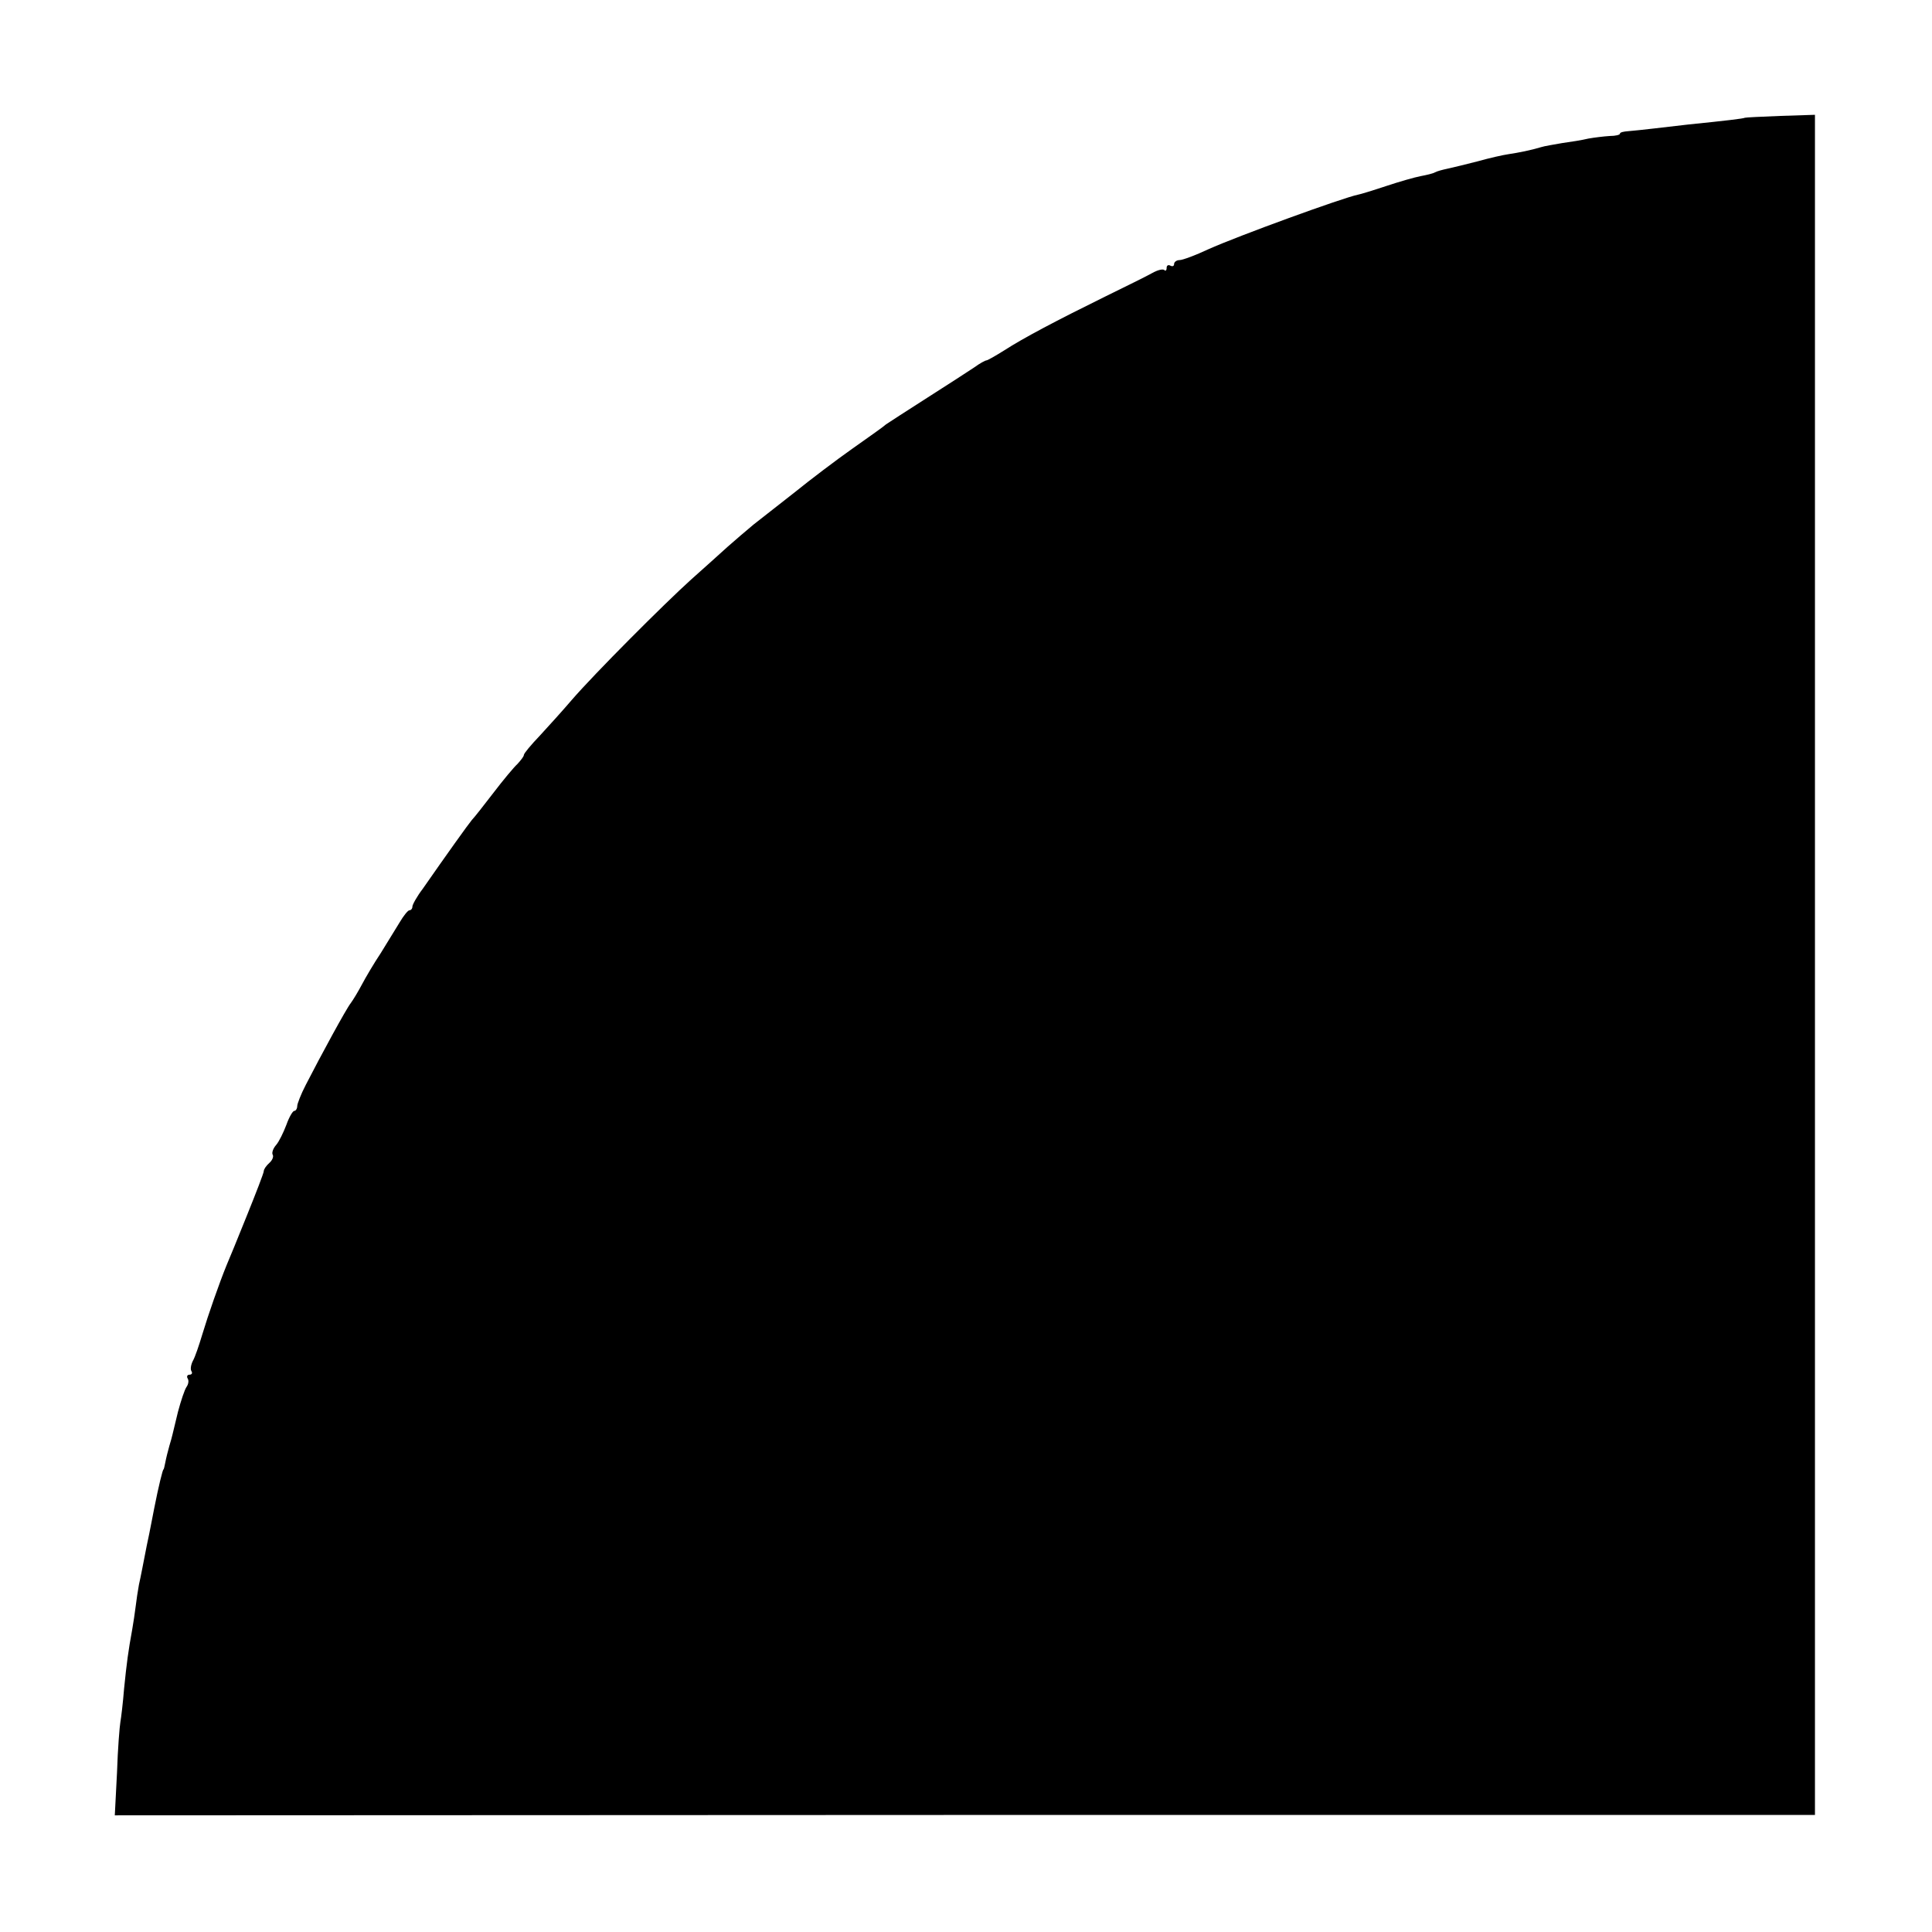 <?xml version="1.0" standalone="no"?>
<!DOCTYPE svg PUBLIC "-//W3C//DTD SVG 20010904//EN"
 "http://www.w3.org/TR/2001/REC-SVG-20010904/DTD/svg10.dtd">
<svg version="1.0" xmlns="http://www.w3.org/2000/svg"
 width="520pt" height="520pt" viewBox="0 0 520 520"
 preserveAspectRatio="xMidYMid meet">
<g transform="translate(0,520) scale(0.1,-0.1)"
fill="#000000" stroke="none">
<path d="M4696 4883 c-2 -2 -52 -8 -151 -18 -27 -3 -70 -8 -95 -11 -25 -3 -55
-6 -67 -7 -13 -1 -23 -3 -23 -7 0 -3 -12 -6 -27 -6 -16 -1 -41 -4 -58 -7 -16
-4 -48 -9 -70 -12 -22 -4 -48 -8 -57 -11 -26 -8 -61 -15 -88 -19 -14 -2 -50
-10 -82 -19 -31 -8 -68 -17 -82 -20 -14 -3 -29 -7 -34 -10 -5 -3 -22 -7 -38
-10 -16 -3 -58 -15 -94 -27 -36 -12 -69 -22 -75 -23 -40 -8 -323 -111 -403
-147 -34 -16 -69 -29 -77 -29 -8 0 -15 -5 -15 -11 0 -5 -4 -7 -10 -4 -5 3 -10
1 -10 -6 0 -7 -3 -9 -6 -6 -4 4 -19 0 -33 -8 -14 -8 -71 -36 -126 -63 -132
-65 -221 -112 -272 -145 -24 -15 -45 -27 -48 -27 -3 0 -18 -8 -33 -19 -15 -10
-72 -47 -127 -82 -55 -35 -104 -67 -110 -71 -5 -5 -46 -34 -90 -65 -44 -31
-114 -84 -156 -118 -42 -33 -92 -72 -111 -87 -19 -16 -51 -43 -70 -60 -20 -18
-64 -58 -98 -88 -71 -64 -259 -252 -322 -325 -23 -27 -62 -70 -85 -95 -24 -25
-43 -48 -43 -52 0 -4 -8 -14 -17 -24 -10 -9 -39 -44 -65 -78 -26 -34 -52 -67
-58 -73 -10 -12 -68 -93 -132 -185 -16 -21 -28 -43 -28 -48 0 -6 -4 -10 -8
-10 -4 0 -16 -15 -26 -32 -11 -18 -34 -55 -51 -83 -18 -27 -41 -66 -51 -85
-10 -19 -24 -42 -30 -50 -12 -15 -80 -140 -121 -220 -13 -25 -23 -51 -23 -57
0 -7 -4 -13 -8 -13 -4 0 -14 -17 -21 -37 -8 -21 -20 -46 -28 -55 -8 -9 -12
-21 -9 -26 3 -5 -1 -15 -9 -22 -8 -7 -15 -17 -15 -22 0 -5 -21 -59 -46 -121
-25 -62 -49 -121 -54 -132 -20 -49 -50 -135 -65 -185 -9 -30 -20 -63 -26 -73
-5 -10 -7 -22 -4 -27 4 -6 1 -10 -5 -10 -6 0 -8 -5 -5 -10 4 -6 2 -16 -3 -23
-5 -7 -15 -37 -23 -67 -17 -69 -14 -61 -23 -91 -4 -14 -9 -34 -11 -45 -2 -10
-4 -19 -5 -19 -2 0 -13 -44 -25 -105 -3 -14 -11 -59 -20 -100 -8 -41 -17 -88
-21 -105 -3 -16 -7 -43 -9 -60 -2 -16 -6 -43 -9 -60 -11 -60 -15 -91 -22 -160
-3 -38 -8 -79 -10 -90 -2 -11 -7 -72 -9 -135 l-6 -116 2288 1 2288 0 0 2288 0
2288 -93 -3 c-51 -2 -94 -4 -96 -5z"/>
</g>
</svg>
